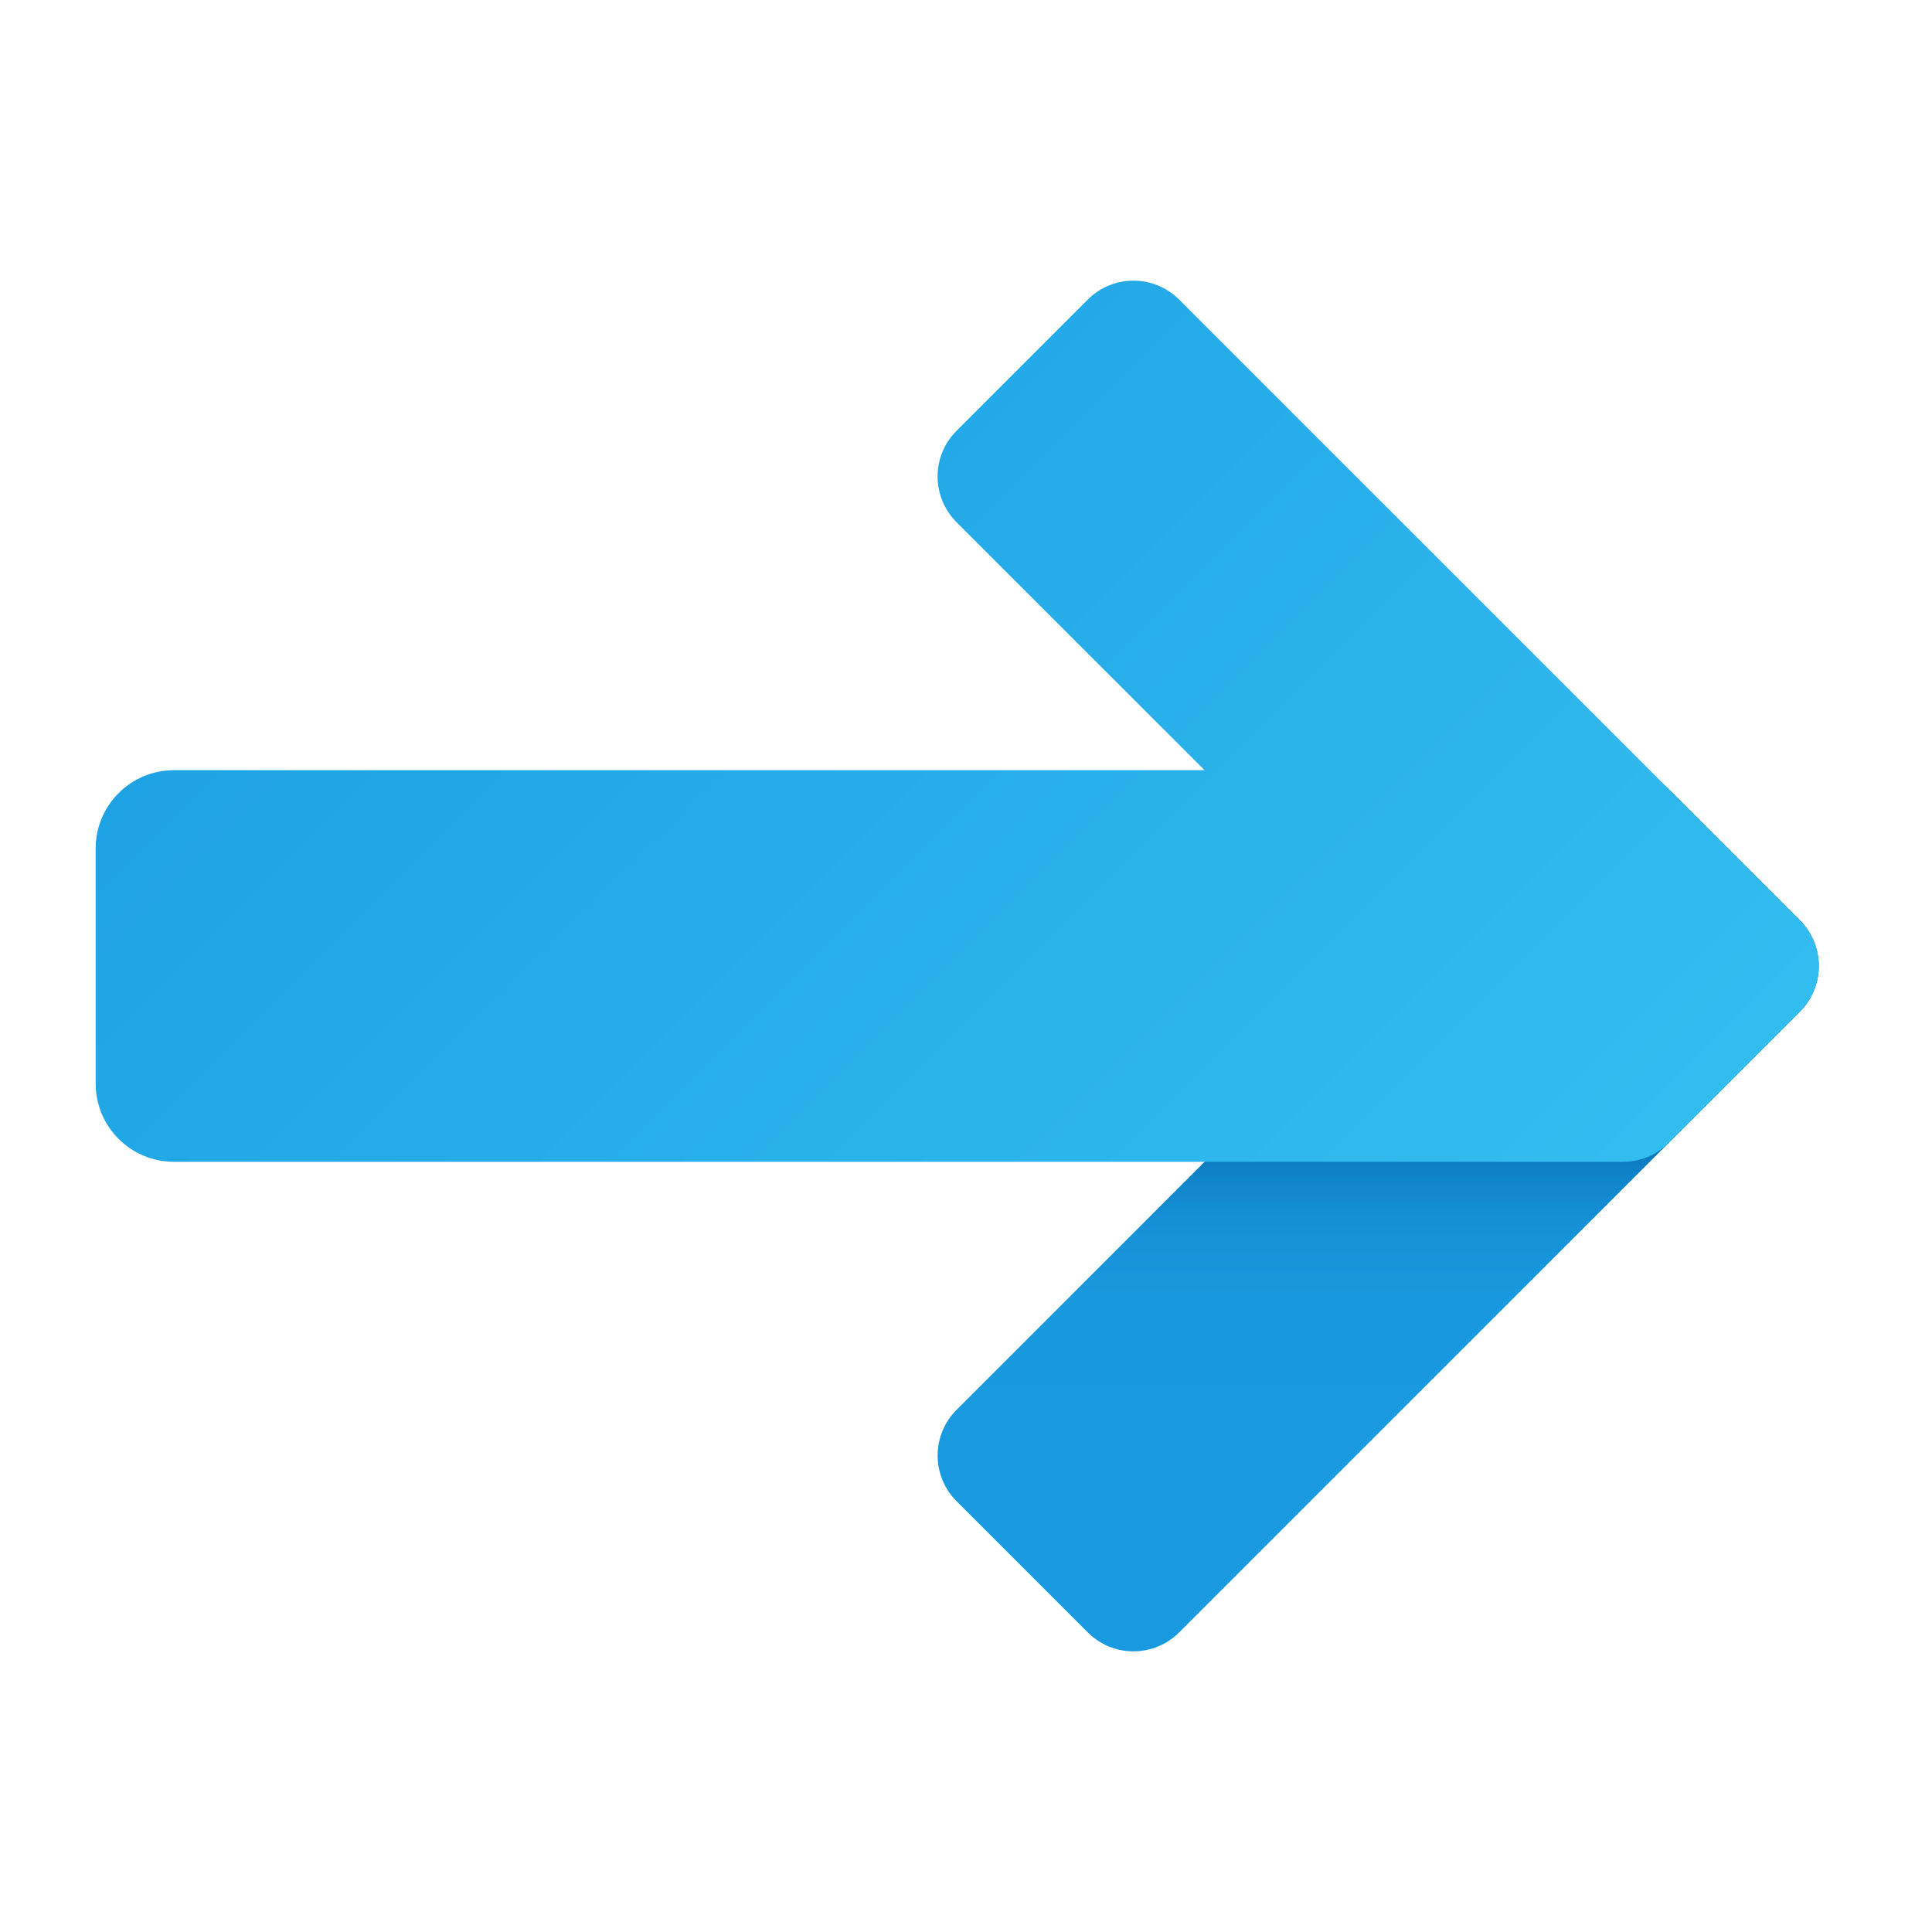 <svg xmlns="http://www.w3.org/2000/svg" width="37" height="37" viewBox="0 0 37 37" fill="none"><path d="M34.469 19.376L22.583 31.262C22.099 31.746 21.315 31.746 20.832 31.262L18.32 28.75C17.836 28.267 17.836 27.483 18.32 26.999L30.207 15.112C30.69 14.629 31.474 14.629 31.958 15.112L34.47 17.624C34.953 18.108 34.953 18.892 34.469 19.376Z" fill="url(#paint0_linear_2728_4758)"></path><path d="M34.469 17.624L22.582 5.738C22.099 5.254 21.315 5.254 20.831 5.738L18.319 8.25C17.835 8.733 17.835 9.517 18.319 10.001L23.069 14.75H3.332C2.503 14.75 1.832 15.421 1.832 16.25V20.75C1.832 21.579 2.503 22.25 3.332 22.25H31.082C31.399 22.25 31.716 22.129 31.957 21.887L34.469 19.375C34.953 18.892 34.953 18.108 34.469 17.624Z" fill="url(#paint1_linear_2728_4758)"></path><defs><linearGradient id="paint0_linear_2728_4758" x1="26.394" y1="32.053" x2="26.394" y2="21.678" gradientUnits="userSpaceOnUse"><stop offset="0.365" stop-color="#199AE0"></stop><stop offset="0.699" stop-color="#1898DE"></stop><stop offset="0.819" stop-color="#1691D8"></stop><stop offset="0.905" stop-color="#1186CC"></stop><stop offset="0.974" stop-color="#0A75BC"></stop><stop offset="1" stop-color="#076CB3"></stop></linearGradient><linearGradient id="paint1_linear_2728_4758" x1="26.141" y1="27.489" x2="7.803" y2="9.15" gradientUnits="userSpaceOnUse"><stop stop-color="#32BDEF"></stop><stop offset="1" stop-color="#1EA2E4"></stop></linearGradient></defs></svg>